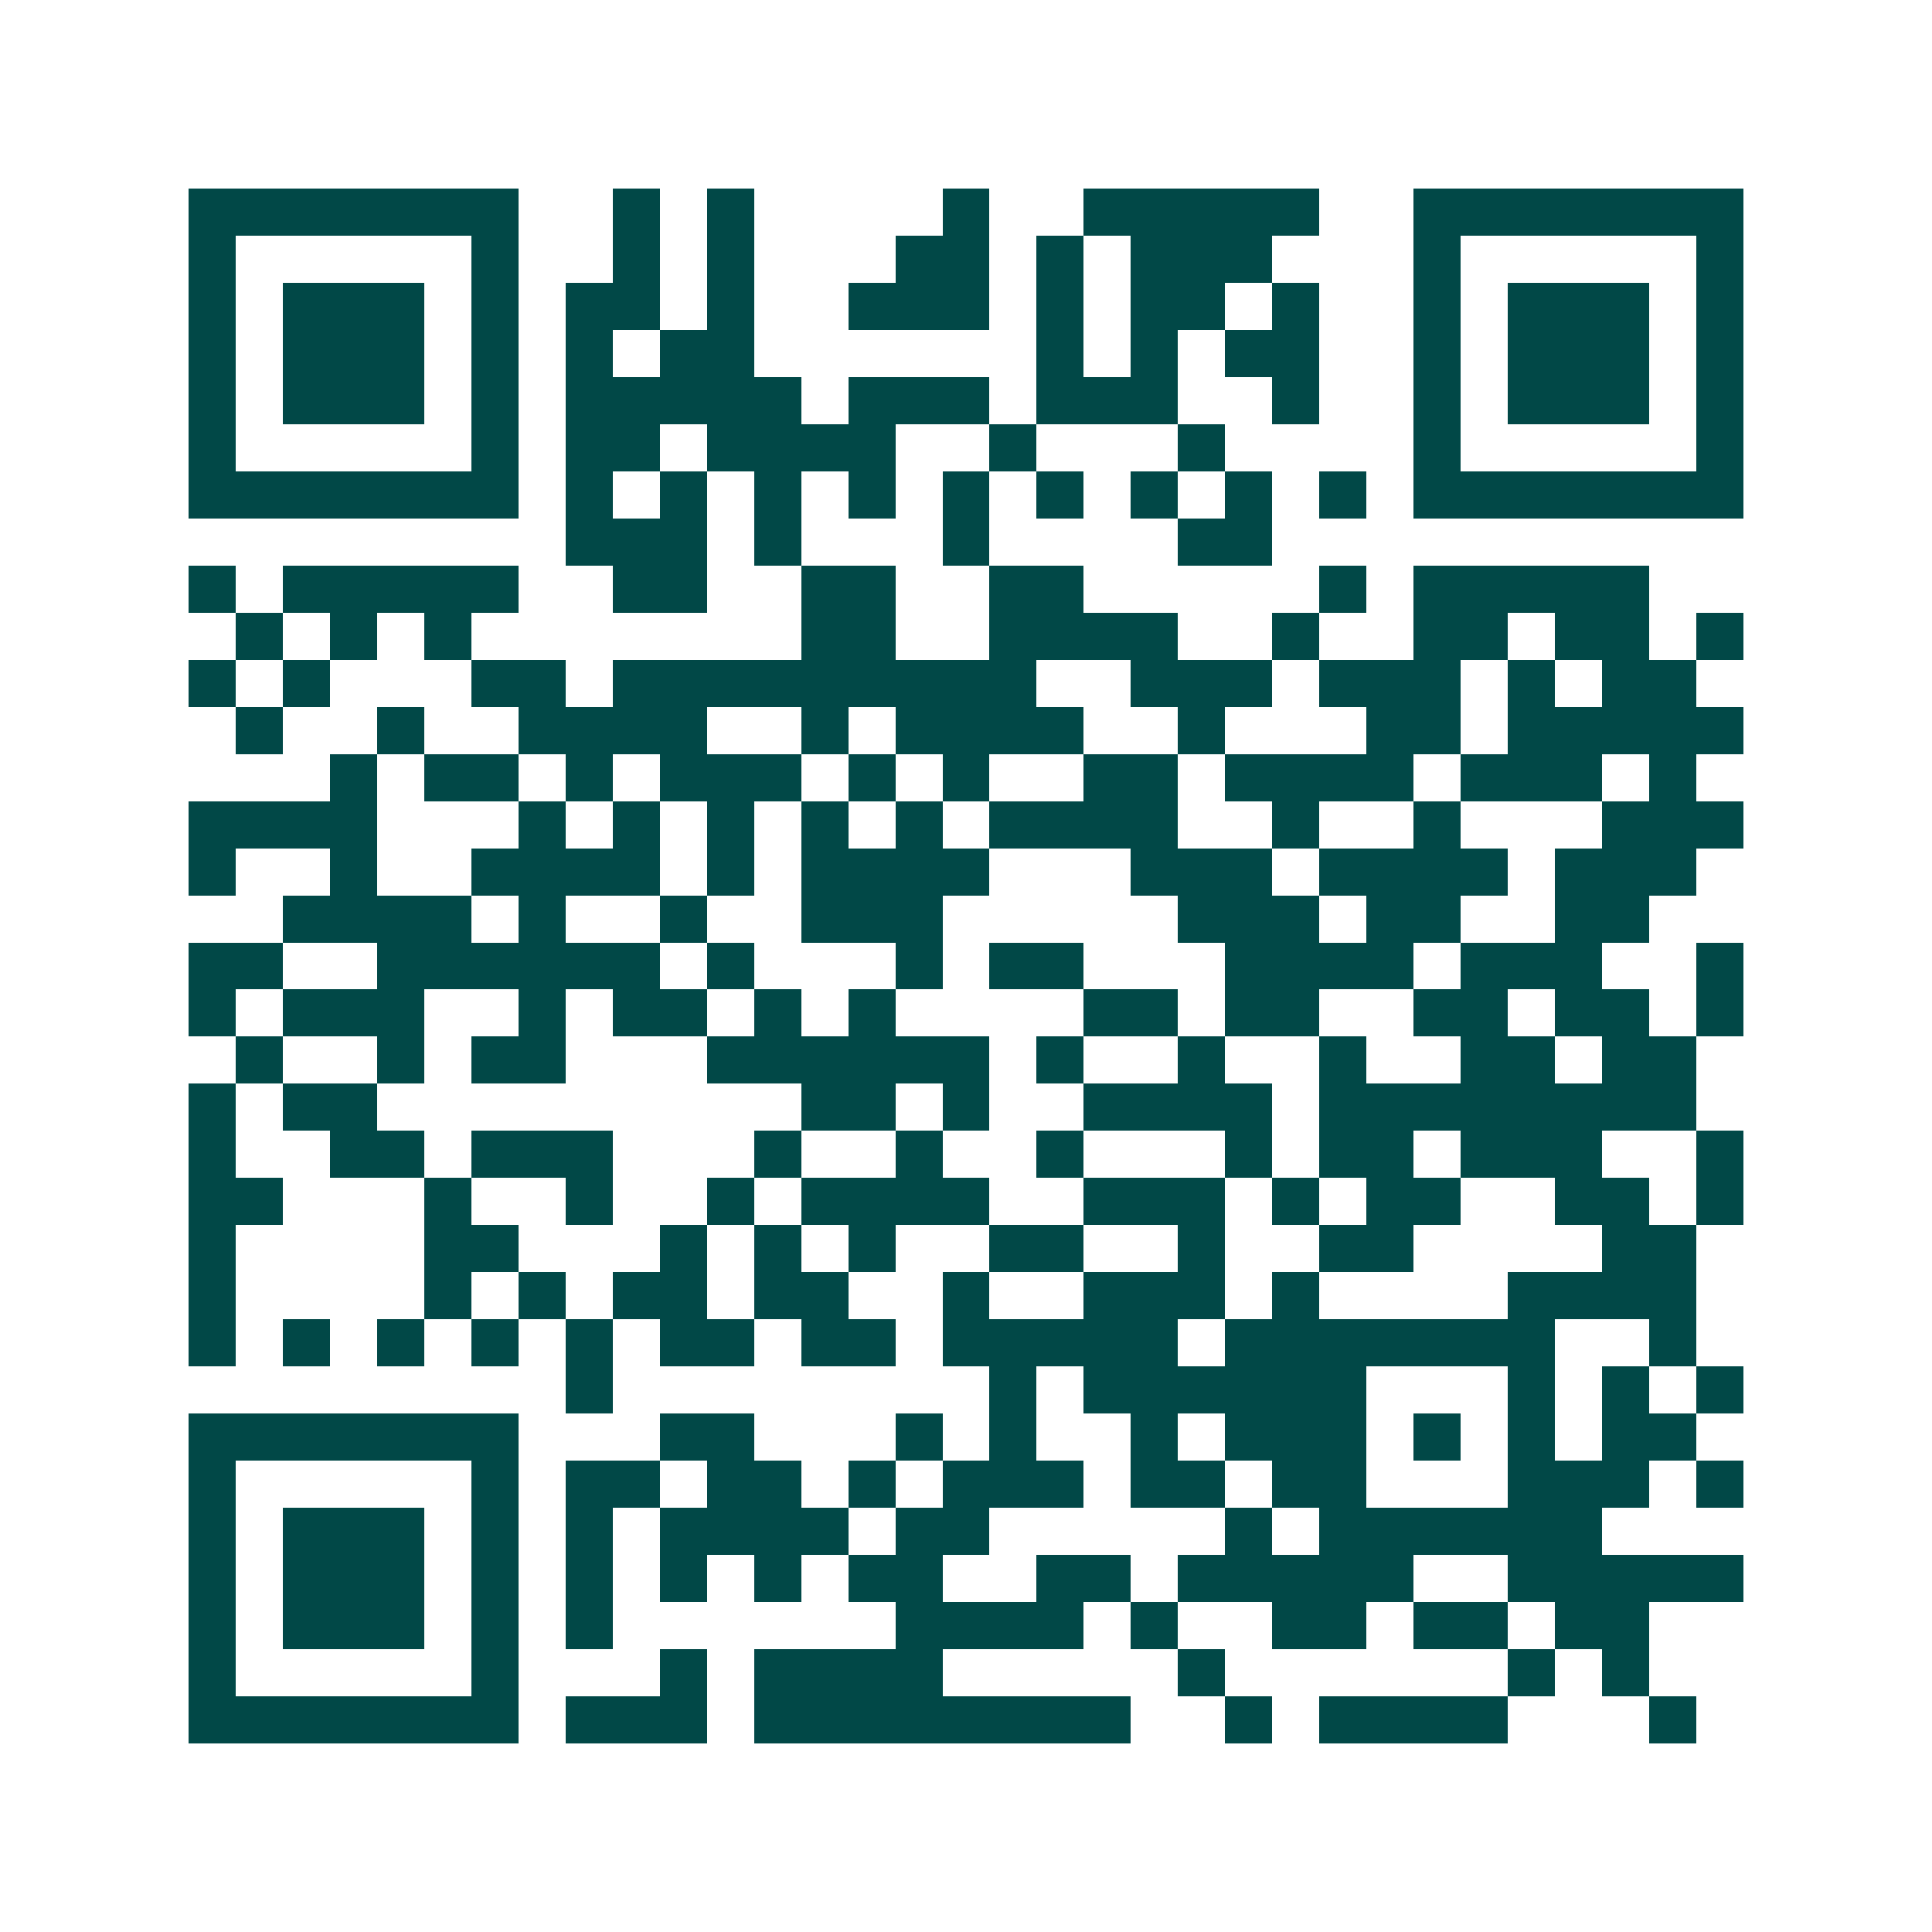 <svg xmlns="http://www.w3.org/2000/svg" width="200" height="200" viewBox="0 0 41 41" shape-rendering="crispEdges"><path fill="#ffffff" d="M0 0h41v41H0z"/><path stroke="#014847" d="M4 4.5h7m2 0h1m1 0h1m4 0h1m2 0h5m2 0h7M4 5.5h1m5 0h1m2 0h1m1 0h1m3 0h2m1 0h1m1 0h3m3 0h1m5 0h1M4 6.5h1m1 0h3m1 0h1m1 0h2m1 0h1m2 0h3m1 0h1m1 0h2m1 0h1m2 0h1m1 0h3m1 0h1M4 7.5h1m1 0h3m1 0h1m1 0h1m1 0h2m6 0h1m1 0h1m1 0h2m2 0h1m1 0h3m1 0h1M4 8.5h1m1 0h3m1 0h1m1 0h5m1 0h3m1 0h3m2 0h1m2 0h1m1 0h3m1 0h1M4 9.5h1m5 0h1m1 0h2m1 0h4m2 0h1m3 0h1m4 0h1m5 0h1M4 10.5h7m1 0h1m1 0h1m1 0h1m1 0h1m1 0h1m1 0h1m1 0h1m1 0h1m1 0h1m1 0h7M12 11.5h3m1 0h1m3 0h1m4 0h2M4 12.5h1m1 0h5m2 0h2m2 0h2m2 0h2m5 0h1m1 0h5M5 13.5h1m1 0h1m1 0h1m7 0h2m2 0h4m2 0h1m2 0h2m1 0h2m1 0h1M4 14.5h1m1 0h1m3 0h2m1 0h9m2 0h3m1 0h3m1 0h1m1 0h2M5 15.5h1m2 0h1m2 0h4m2 0h1m1 0h4m2 0h1m3 0h2m1 0h5M7 16.5h1m1 0h2m1 0h1m1 0h3m1 0h1m1 0h1m2 0h2m1 0h4m1 0h3m1 0h1M4 17.5h4m3 0h1m1 0h1m1 0h1m1 0h1m1 0h1m1 0h4m2 0h1m2 0h1m3 0h3M4 18.5h1m2 0h1m2 0h4m1 0h1m1 0h4m3 0h3m1 0h4m1 0h3M6 19.5h4m1 0h1m2 0h1m2 0h3m5 0h3m1 0h2m2 0h2M4 20.5h2m2 0h6m1 0h1m3 0h1m1 0h2m3 0h4m1 0h3m2 0h1M4 21.5h1m1 0h3m2 0h1m1 0h2m1 0h1m1 0h1m4 0h2m1 0h2m2 0h2m1 0h2m1 0h1M5 22.5h1m2 0h1m1 0h2m3 0h6m1 0h1m2 0h1m2 0h1m2 0h2m1 0h2M4 23.5h1m1 0h2m9 0h2m1 0h1m2 0h4m1 0h8M4 24.5h1m2 0h2m1 0h3m3 0h1m2 0h1m2 0h1m3 0h1m1 0h2m1 0h3m2 0h1M4 25.5h2m3 0h1m2 0h1m2 0h1m1 0h4m2 0h3m1 0h1m1 0h2m2 0h2m1 0h1M4 26.5h1m4 0h2m3 0h1m1 0h1m1 0h1m2 0h2m2 0h1m2 0h2m4 0h2M4 27.5h1m4 0h1m1 0h1m1 0h2m1 0h2m2 0h1m2 0h3m1 0h1m4 0h4M4 28.5h1m1 0h1m1 0h1m1 0h1m1 0h1m1 0h2m1 0h2m1 0h5m1 0h7m2 0h1M12 29.5h1m8 0h1m1 0h6m3 0h1m1 0h1m1 0h1M4 30.5h7m3 0h2m3 0h1m1 0h1m2 0h1m1 0h3m1 0h1m1 0h1m1 0h2M4 31.5h1m5 0h1m1 0h2m1 0h2m1 0h1m1 0h3m1 0h2m1 0h2m3 0h3m1 0h1M4 32.5h1m1 0h3m1 0h1m1 0h1m1 0h4m1 0h2m5 0h1m1 0h6M4 33.5h1m1 0h3m1 0h1m1 0h1m1 0h1m1 0h1m1 0h2m2 0h2m1 0h5m2 0h5M4 34.5h1m1 0h3m1 0h1m1 0h1m6 0h4m1 0h1m2 0h2m1 0h2m1 0h2M4 35.5h1m5 0h1m3 0h1m1 0h4m5 0h1m6 0h1m1 0h1M4 36.5h7m1 0h3m1 0h8m2 0h1m1 0h4m3 0h1"/></svg>
